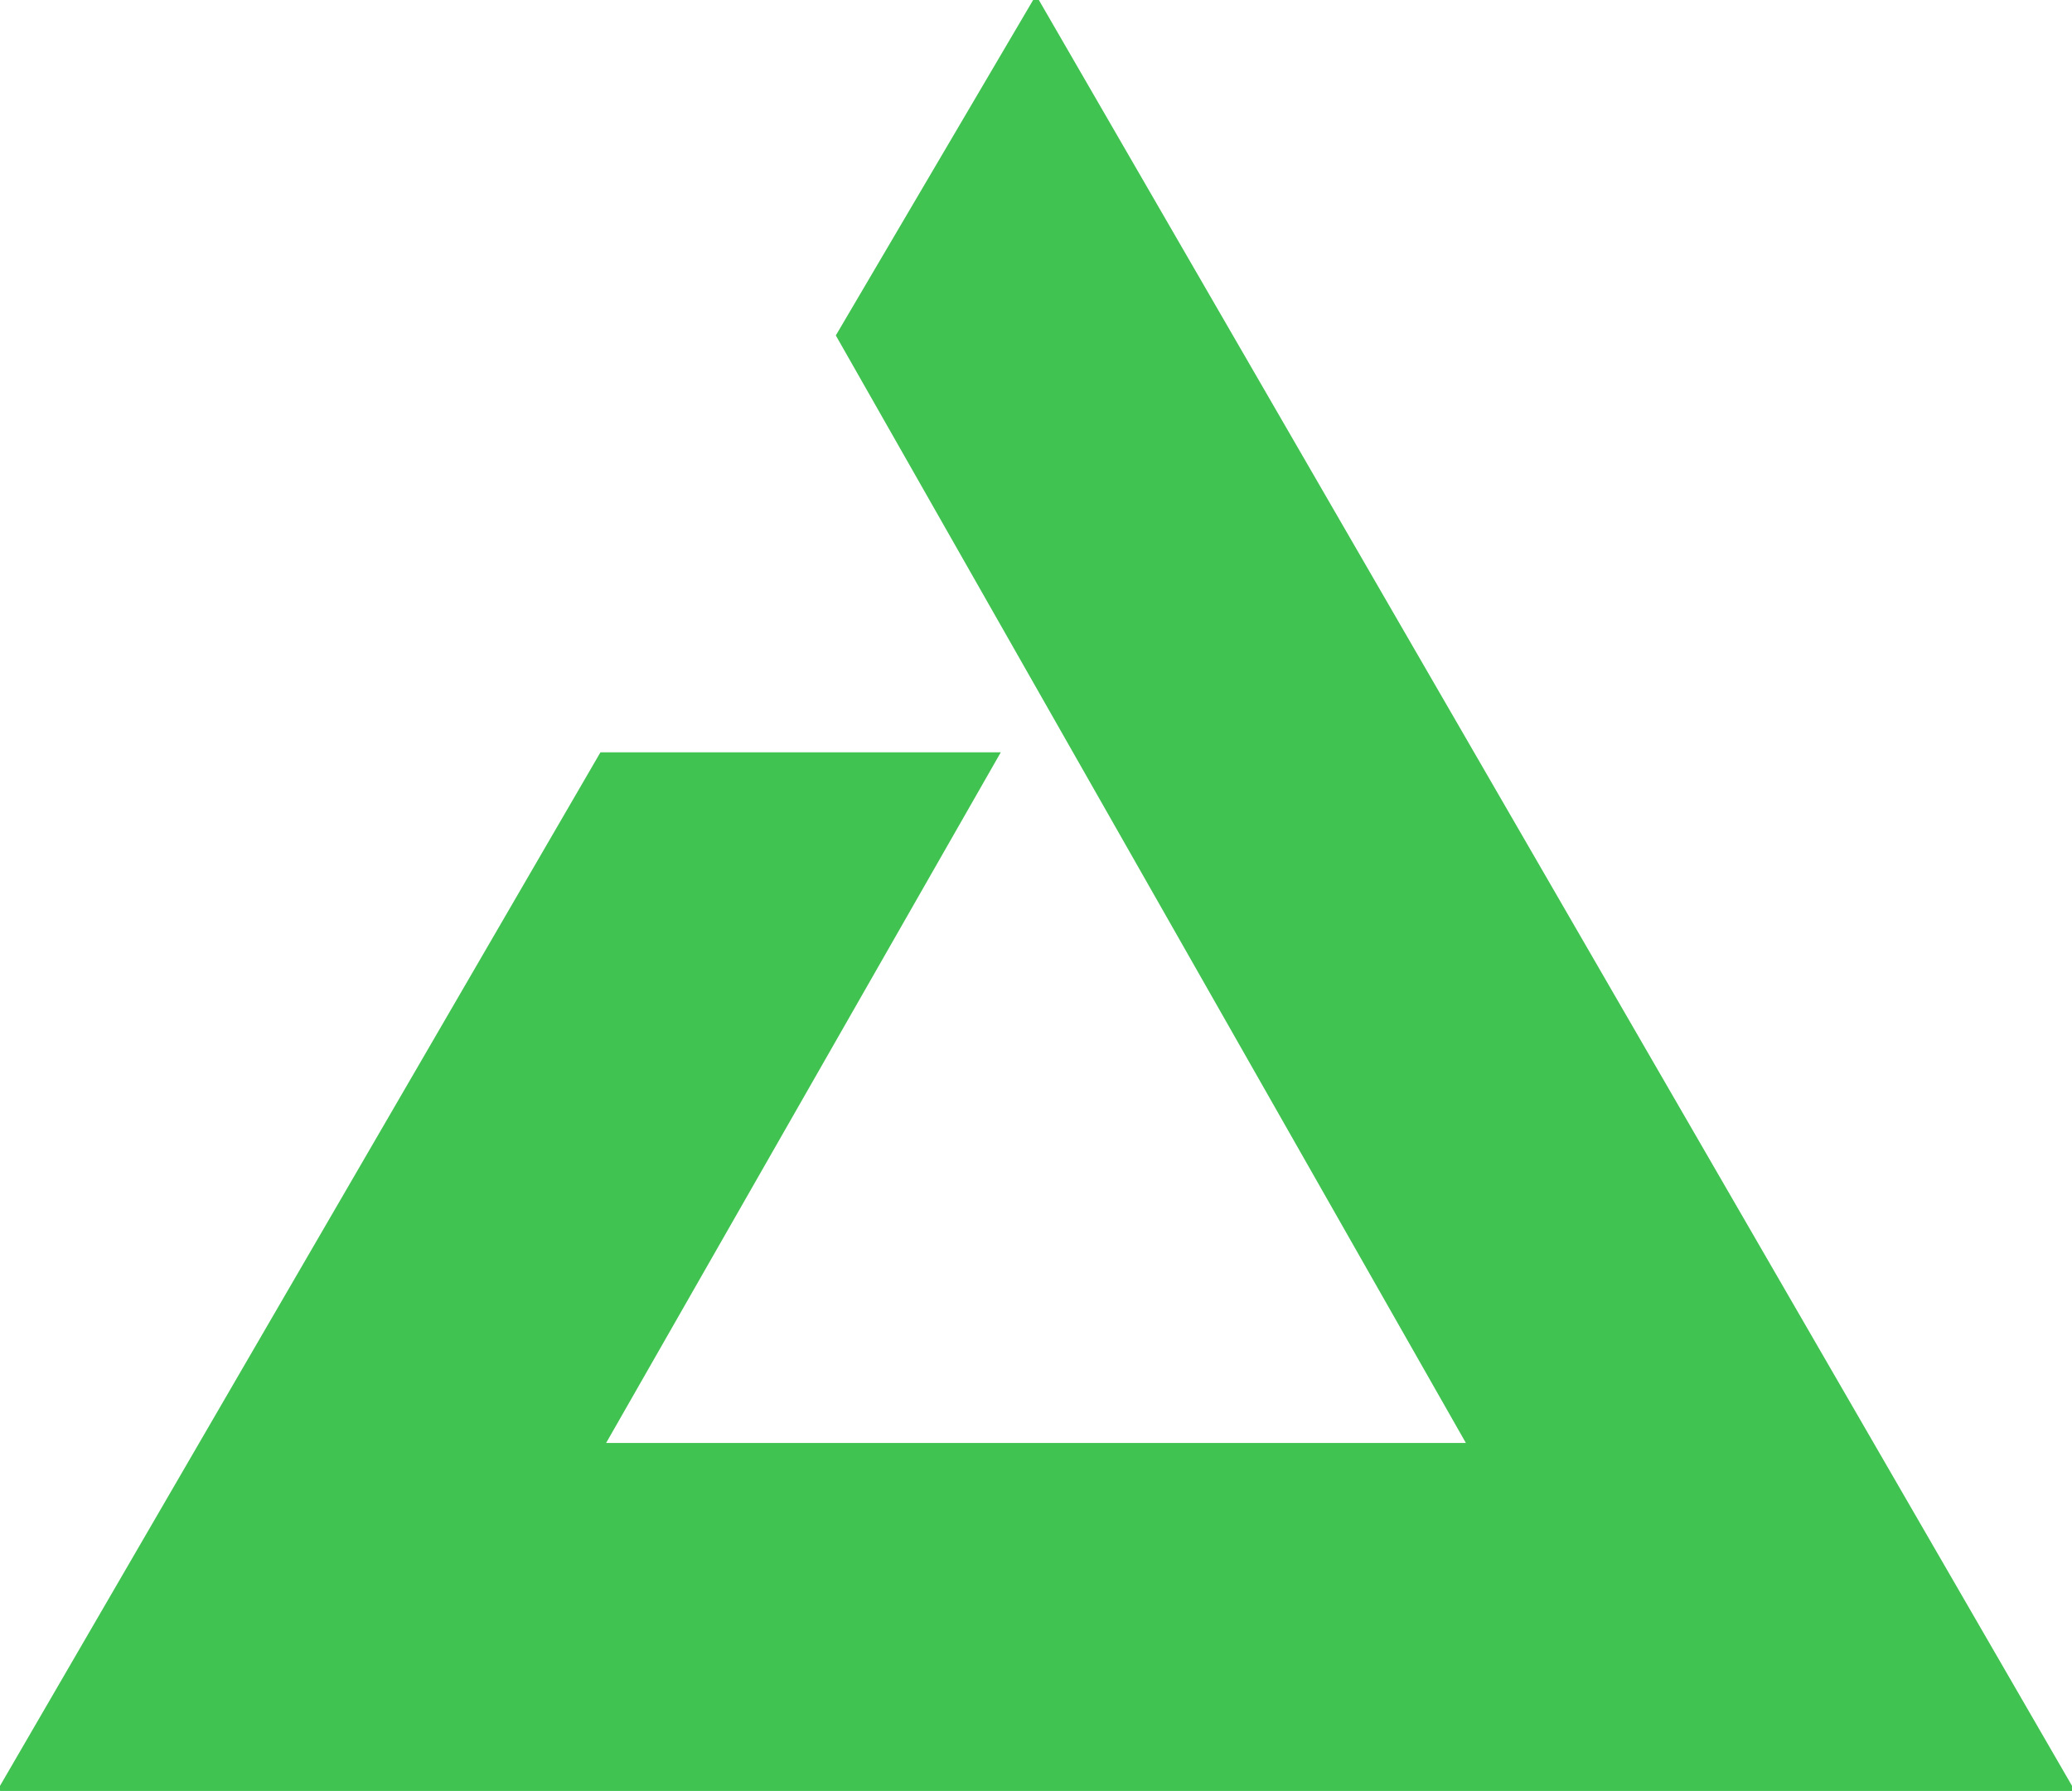 <?xml version="1.0" encoding="UTF-8"?>
<!DOCTYPE svg PUBLIC "-//W3C//DTD SVG 1.1//EN" "http://www.w3.org/Graphics/SVG/1.1/DTD/svg11.dtd">
<svg version="1.1" baseProfile="full" width="420" height="363" viewBox="0 0 420 363" style="width:100%; height:100%; background:#ffffff;" xmlns="http://www.w3.org/2000/svg">

	<polygon stroke="#40c351" fill="#40c351" points="
		122 153,
		202 153,
		122 293,
		298 293,
		170 68,
		210 0,
		420 363,
		0 363,
		122 153
	"/>
</svg>